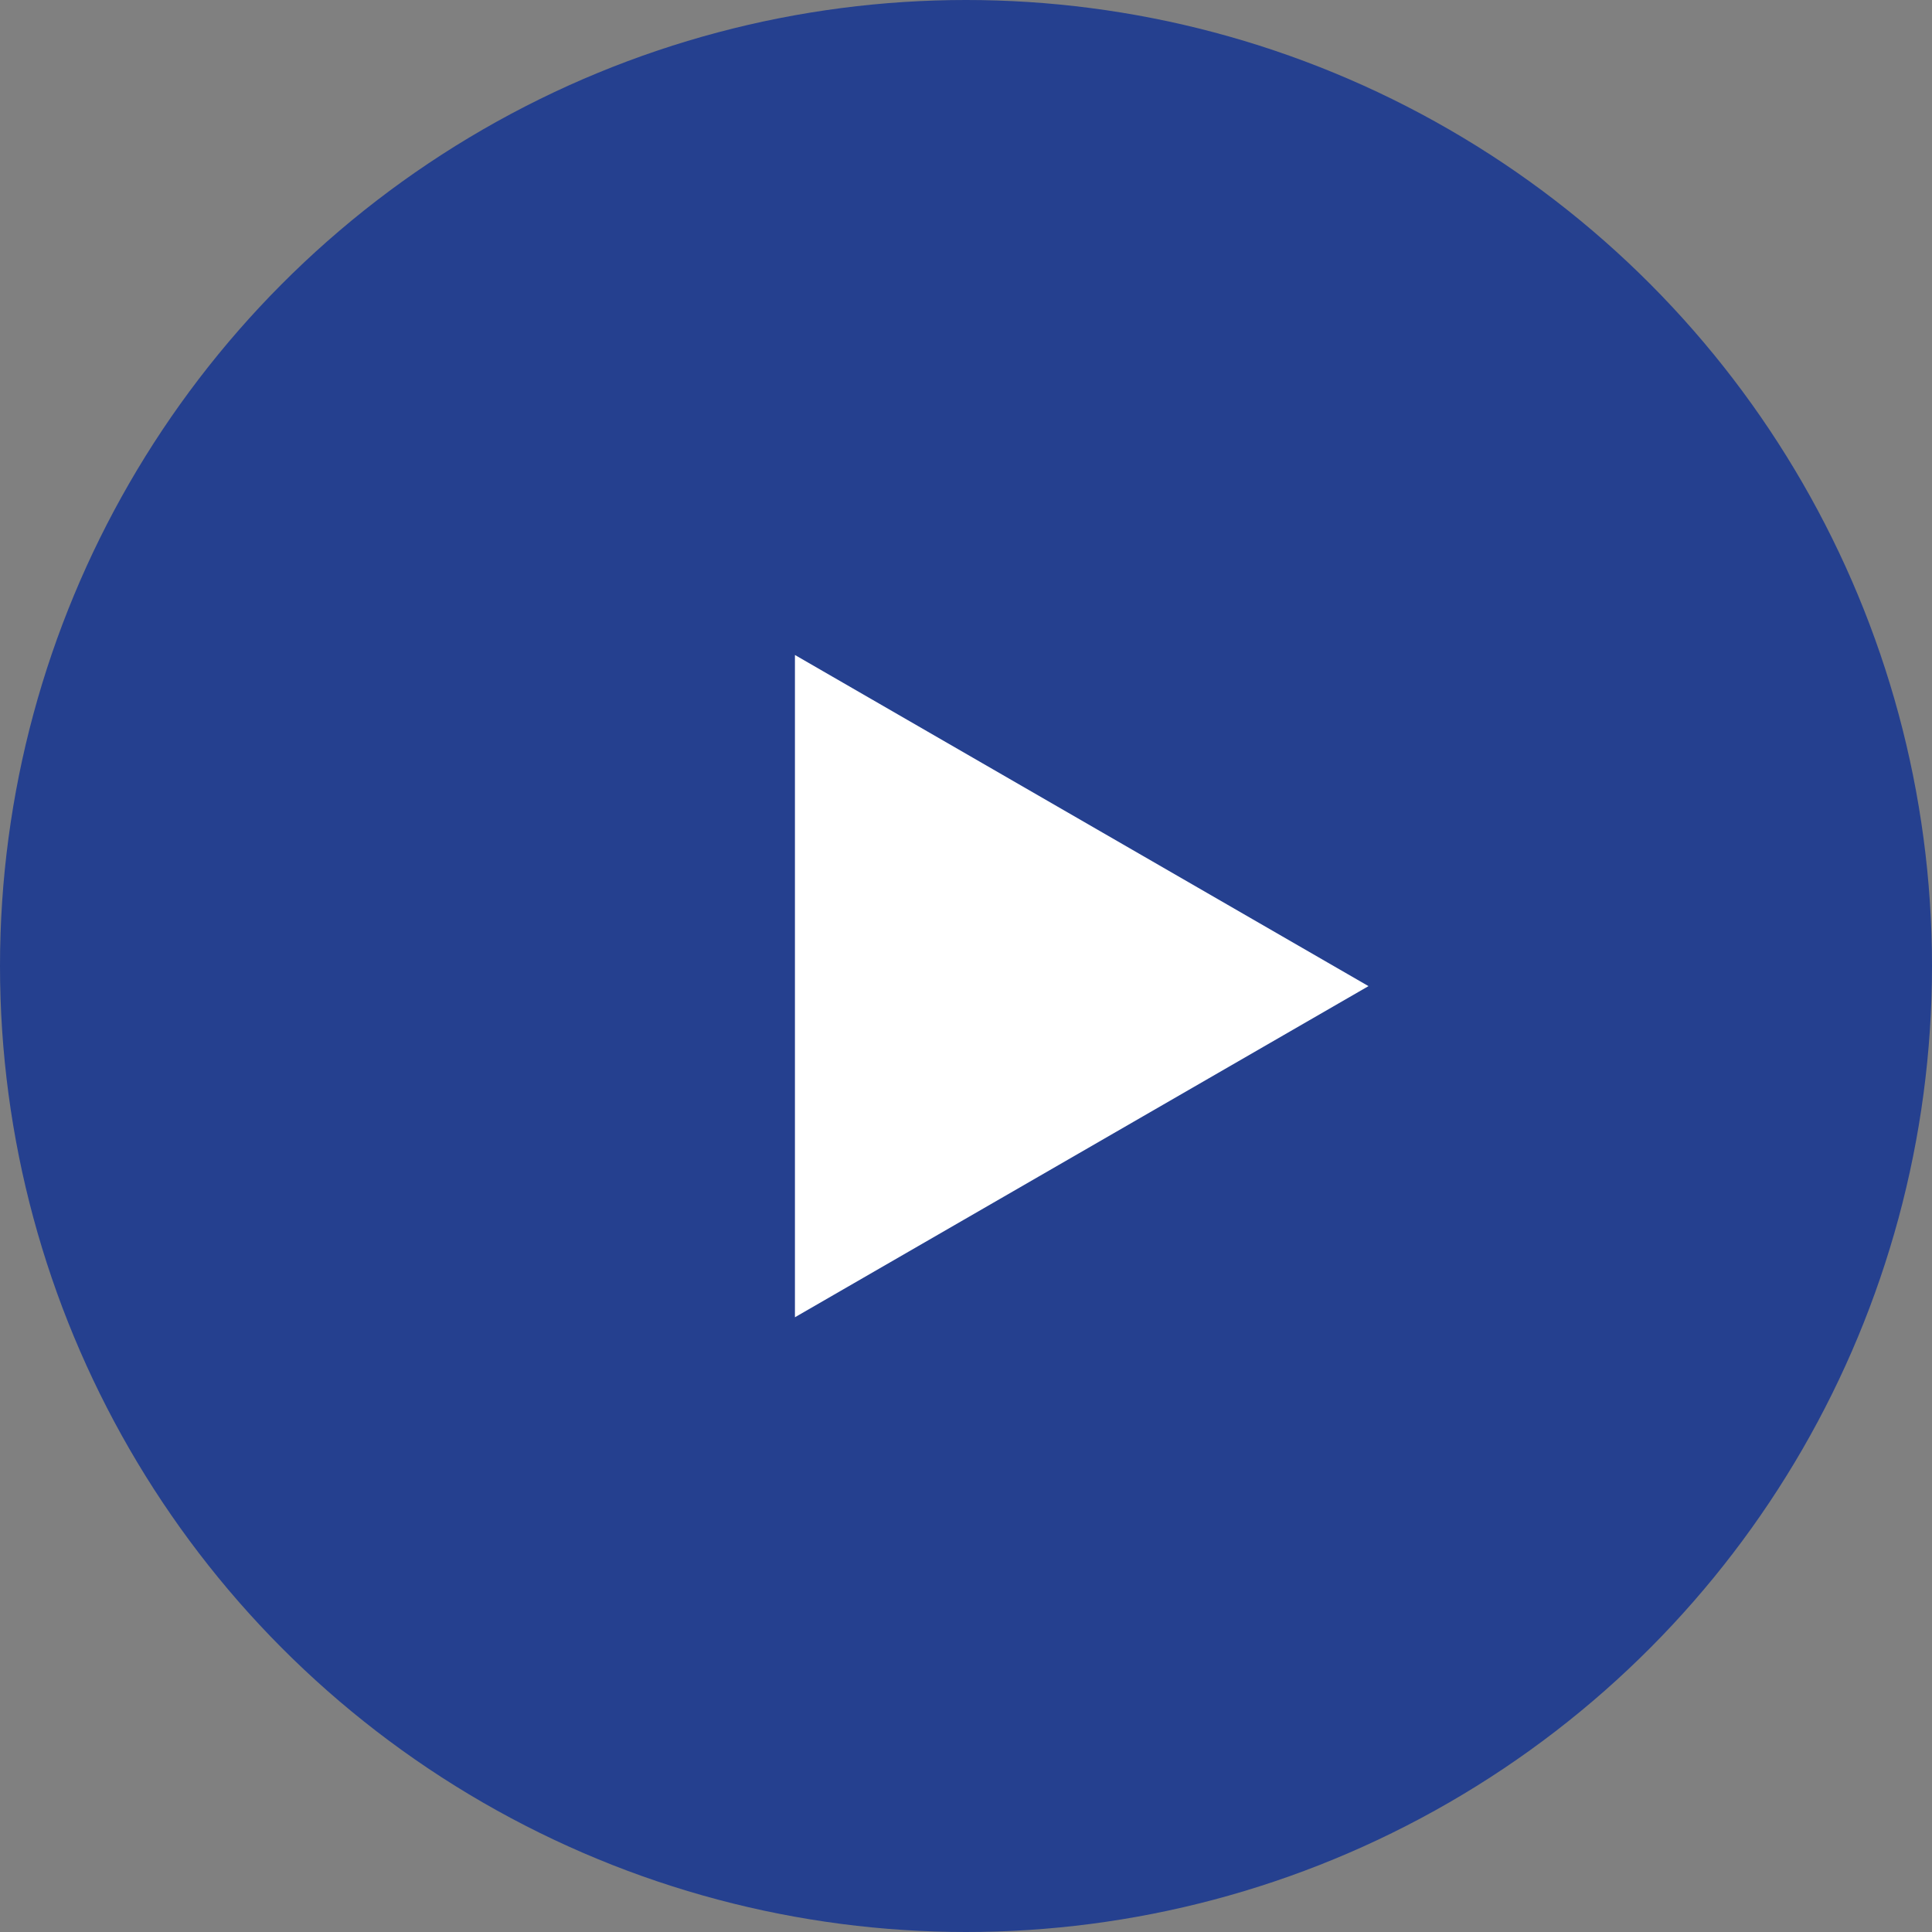 <svg width="48" height="48" viewBox="0 0 48 48" fill="none" xmlns="http://www.w3.org/2000/svg"><rect x="0" y="0" width="48" height="48" fill="#808080" stroke="none"/><circle cx="24" cy="24" r="24" fill="#25408F"/><path d="M34 24.5l-14.25 8.227V16.273L34 24.5z" fill="#fff"/></svg>
